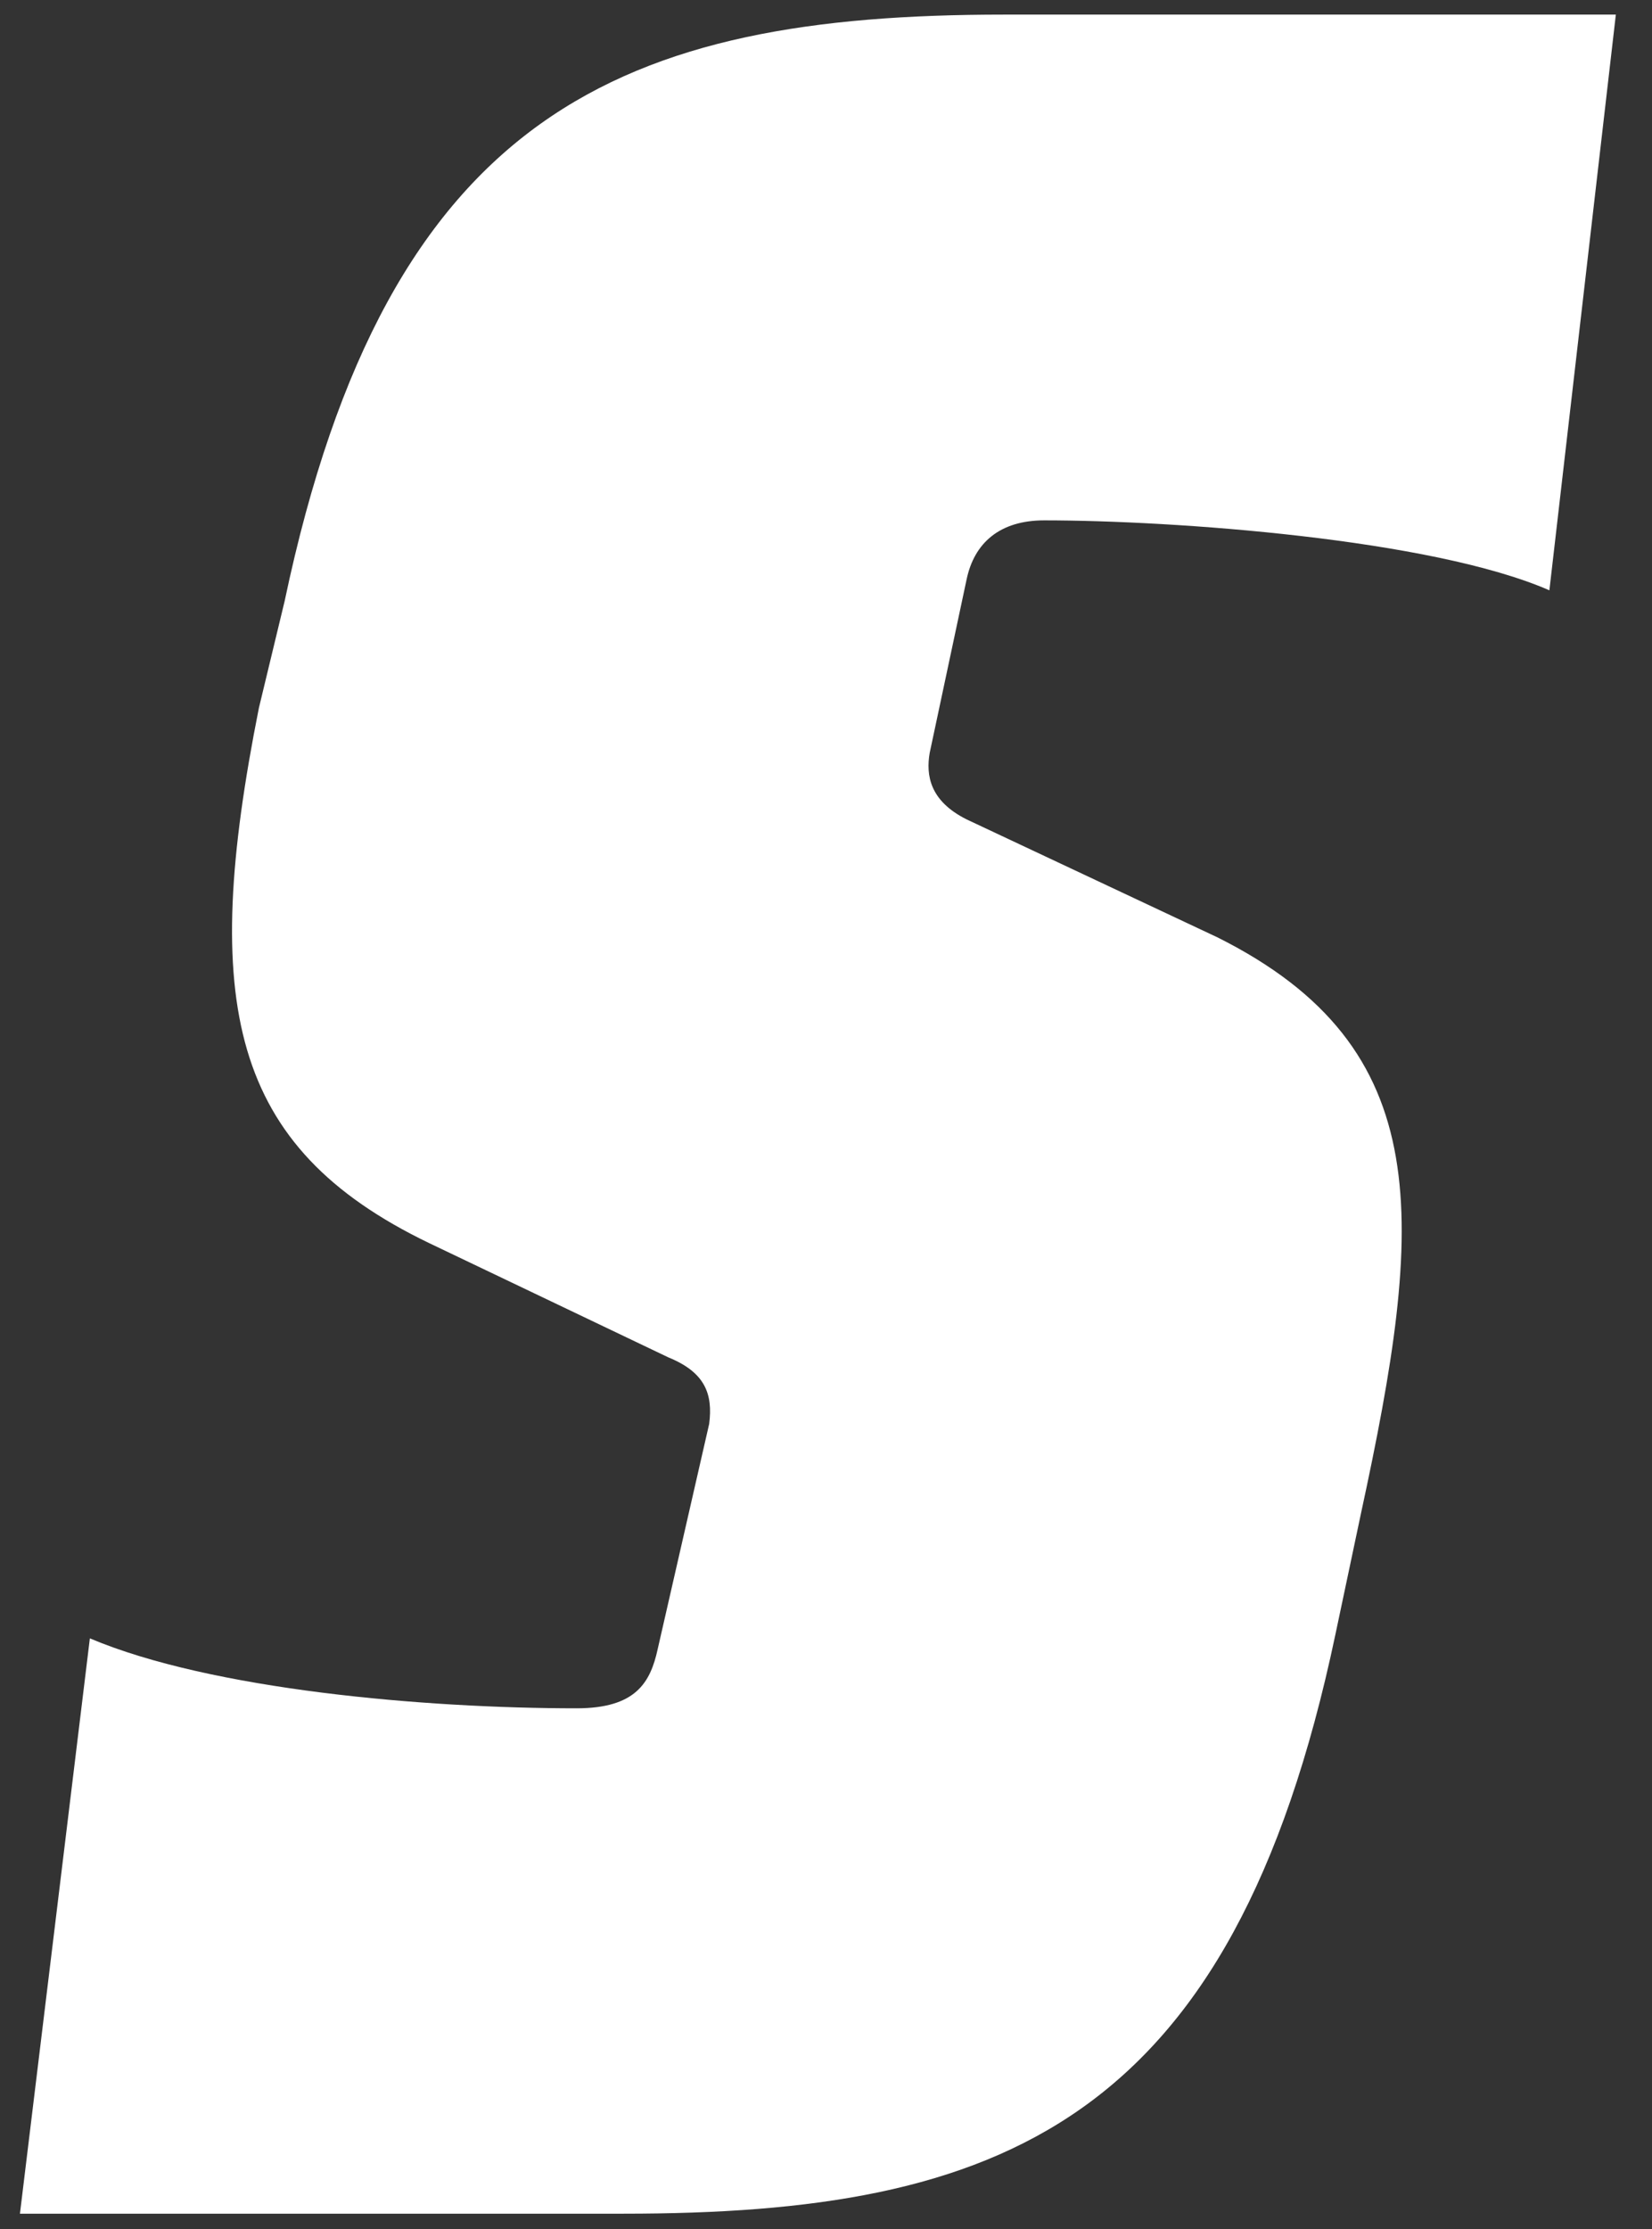 <svg width="43" height="58" viewBox="0 0 43 58" fill="none" xmlns="http://www.w3.org/2000/svg">
<rect x="0" y="0" width="43" height="58" fill="#333333" stroke="none"/>
<path d="M16.259 57.6H0.519L2.339 42.63C5.509 43.97 11.069 44.45 15.009 44.45C16.549 44.45 16.929 43.78 17.119 42.91L18.459 37.05C18.559 36.28 18.359 35.71 17.399 35.32L11.159 32.34C5.979 29.84 5.209 26.1 6.739 18.42L7.409 15.64C10.099 2.87 16.239 0.38 26.129 0.38H42.059L40.329 15.36C37.259 14.02 30.539 13.54 27.179 13.54C26.029 13.54 25.359 14.12 25.159 15.08L24.199 19.59C24.099 20.17 24.199 20.84 25.159 21.32L31.689 24.39C37.449 27.27 37.069 31.78 35.429 39.36L34.759 42.53C32.069 55.3 26.019 57.6 16.229 57.6H16.259Z" fill="white"/>
</svg>
